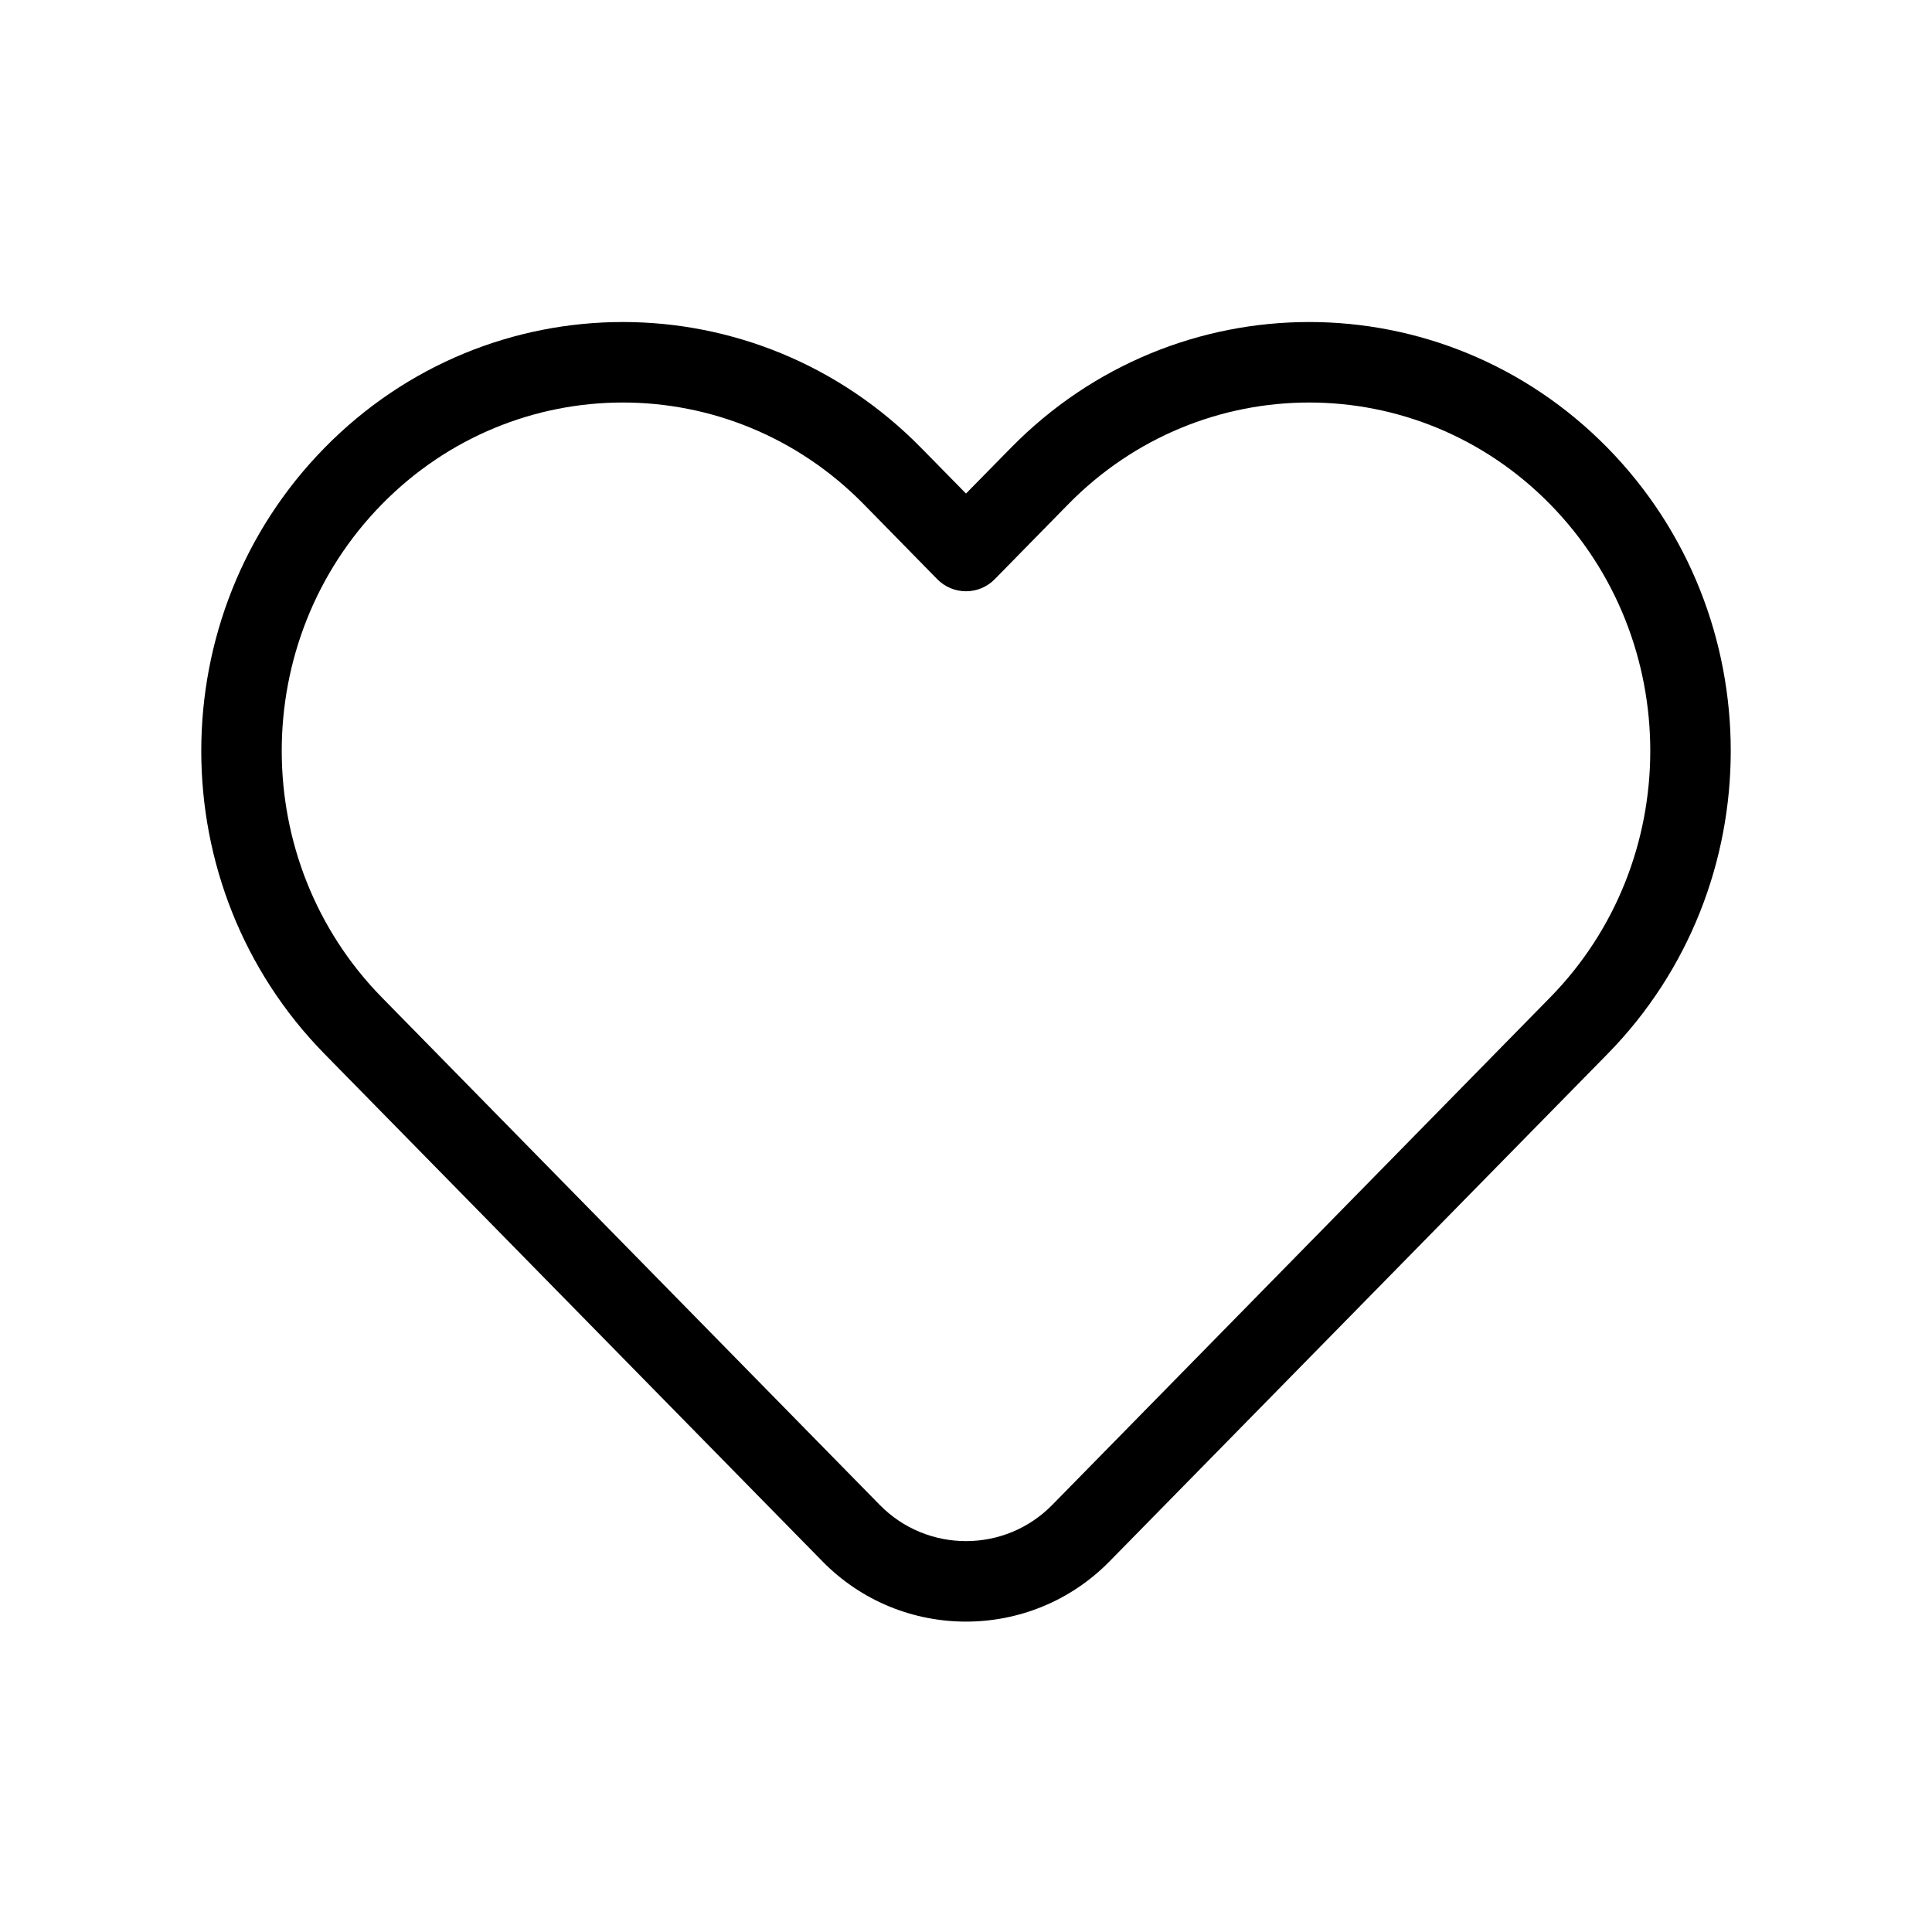 <svg width="24" height="24" viewBox="0 0 24 24" fill="none" xmlns="http://www.w3.org/2000/svg">
<path fill-rule="evenodd" clip-rule="evenodd" d="M10.73 6.264C9.076 4.579 6.398 4.579 4.744 6.264C3.085 7.955 3.085 10.7 4.744 12.391L10.929 18.695C11.517 19.294 12.483 19.294 13.071 18.695L19.256 12.391C20.915 10.7 20.915 7.955 19.256 6.264C17.602 4.579 14.924 4.579 13.27 6.264L12.357 7.195C12.263 7.291 12.134 7.345 12 7.345C11.866 7.345 11.737 7.291 11.643 7.195L10.73 6.264ZM11.443 5.564L11.086 5.914L11.443 5.564L12 6.131L12.557 5.564C14.602 3.479 17.924 3.479 19.97 5.564C22.01 7.644 22.01 11.012 19.97 13.092L13.784 19.395C12.805 20.394 11.195 20.394 10.216 19.395L4.031 13.092C1.99 11.012 1.99 7.644 4.031 5.564C6.076 3.479 9.397 3.479 11.443 5.564Z" fill="black"/>
</svg>
